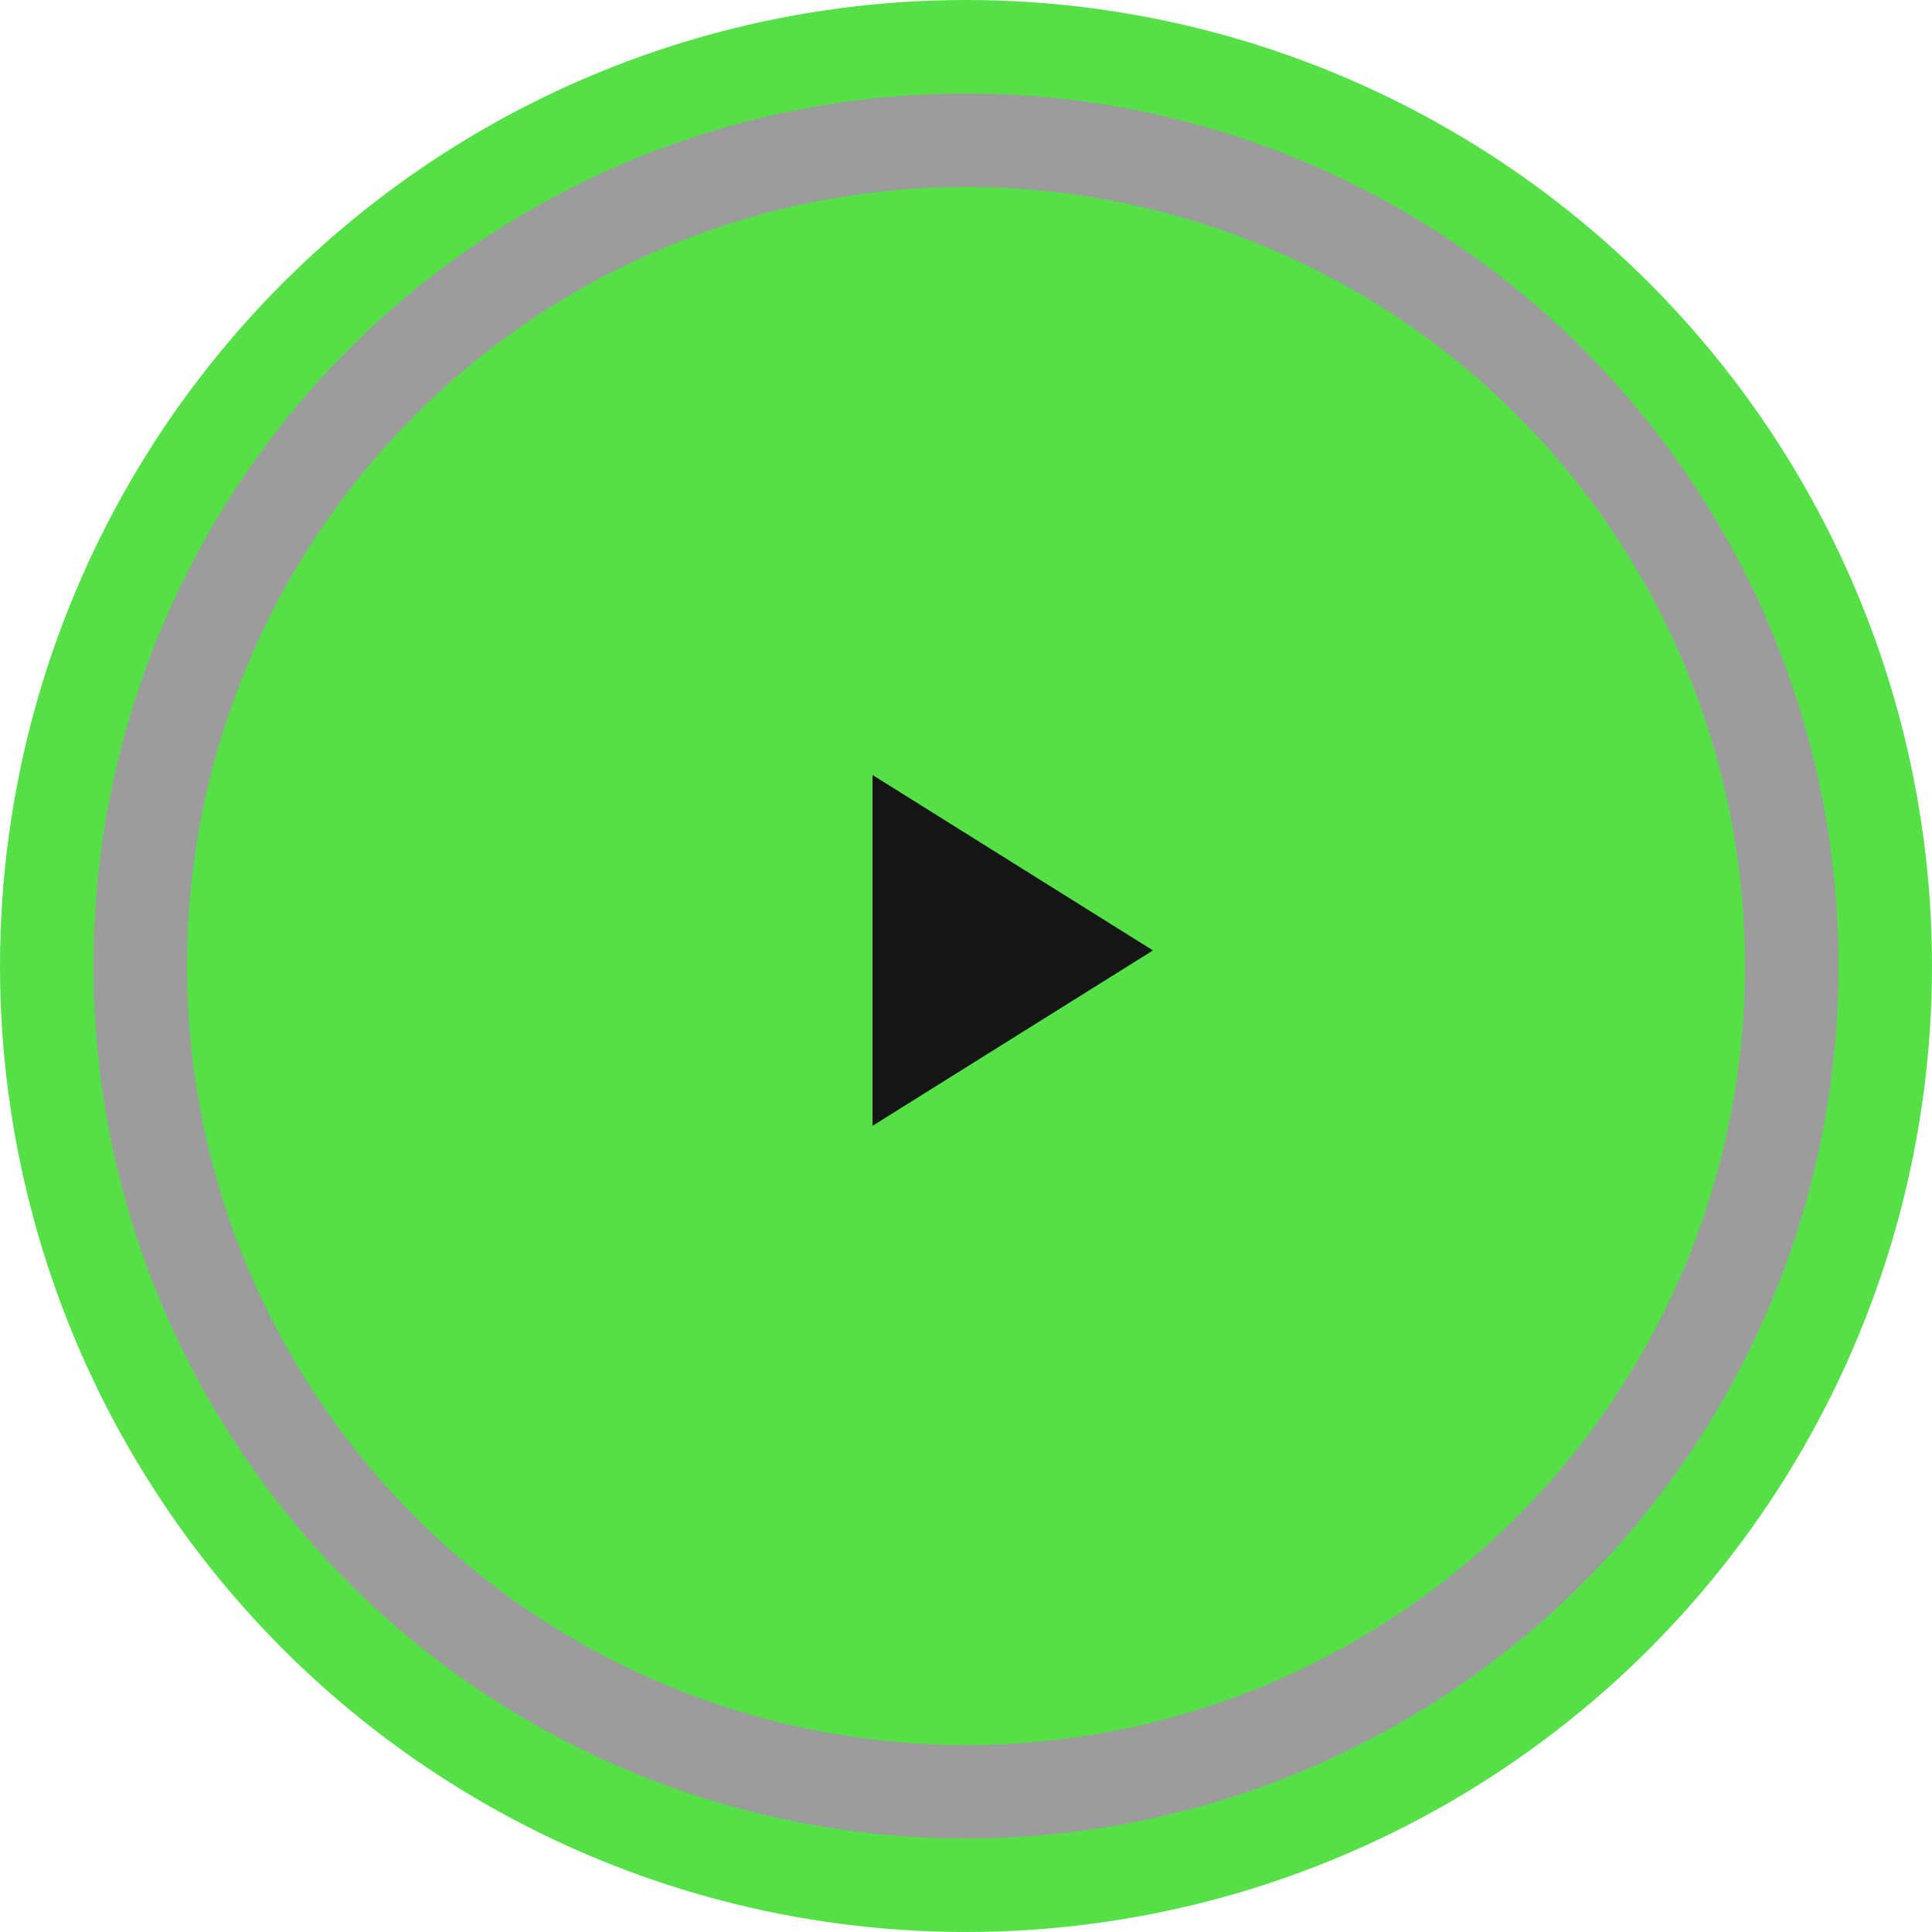 <?xml version="1.0" encoding="UTF-8"?> <svg xmlns="http://www.w3.org/2000/svg" width="62" height="62" viewBox="0 0 62 62" fill="none"><circle cx="31" cy="31" r="29.5" fill="#313131" fill-opacity="0.48" stroke="#55E048" stroke-width="3"></circle><circle cx="31" cy="31" r="25" fill="#55E048"></circle><path d="M37 30.5L28 36.129L28 24.871L37 30.5Z" fill="#151515"></path></svg> 